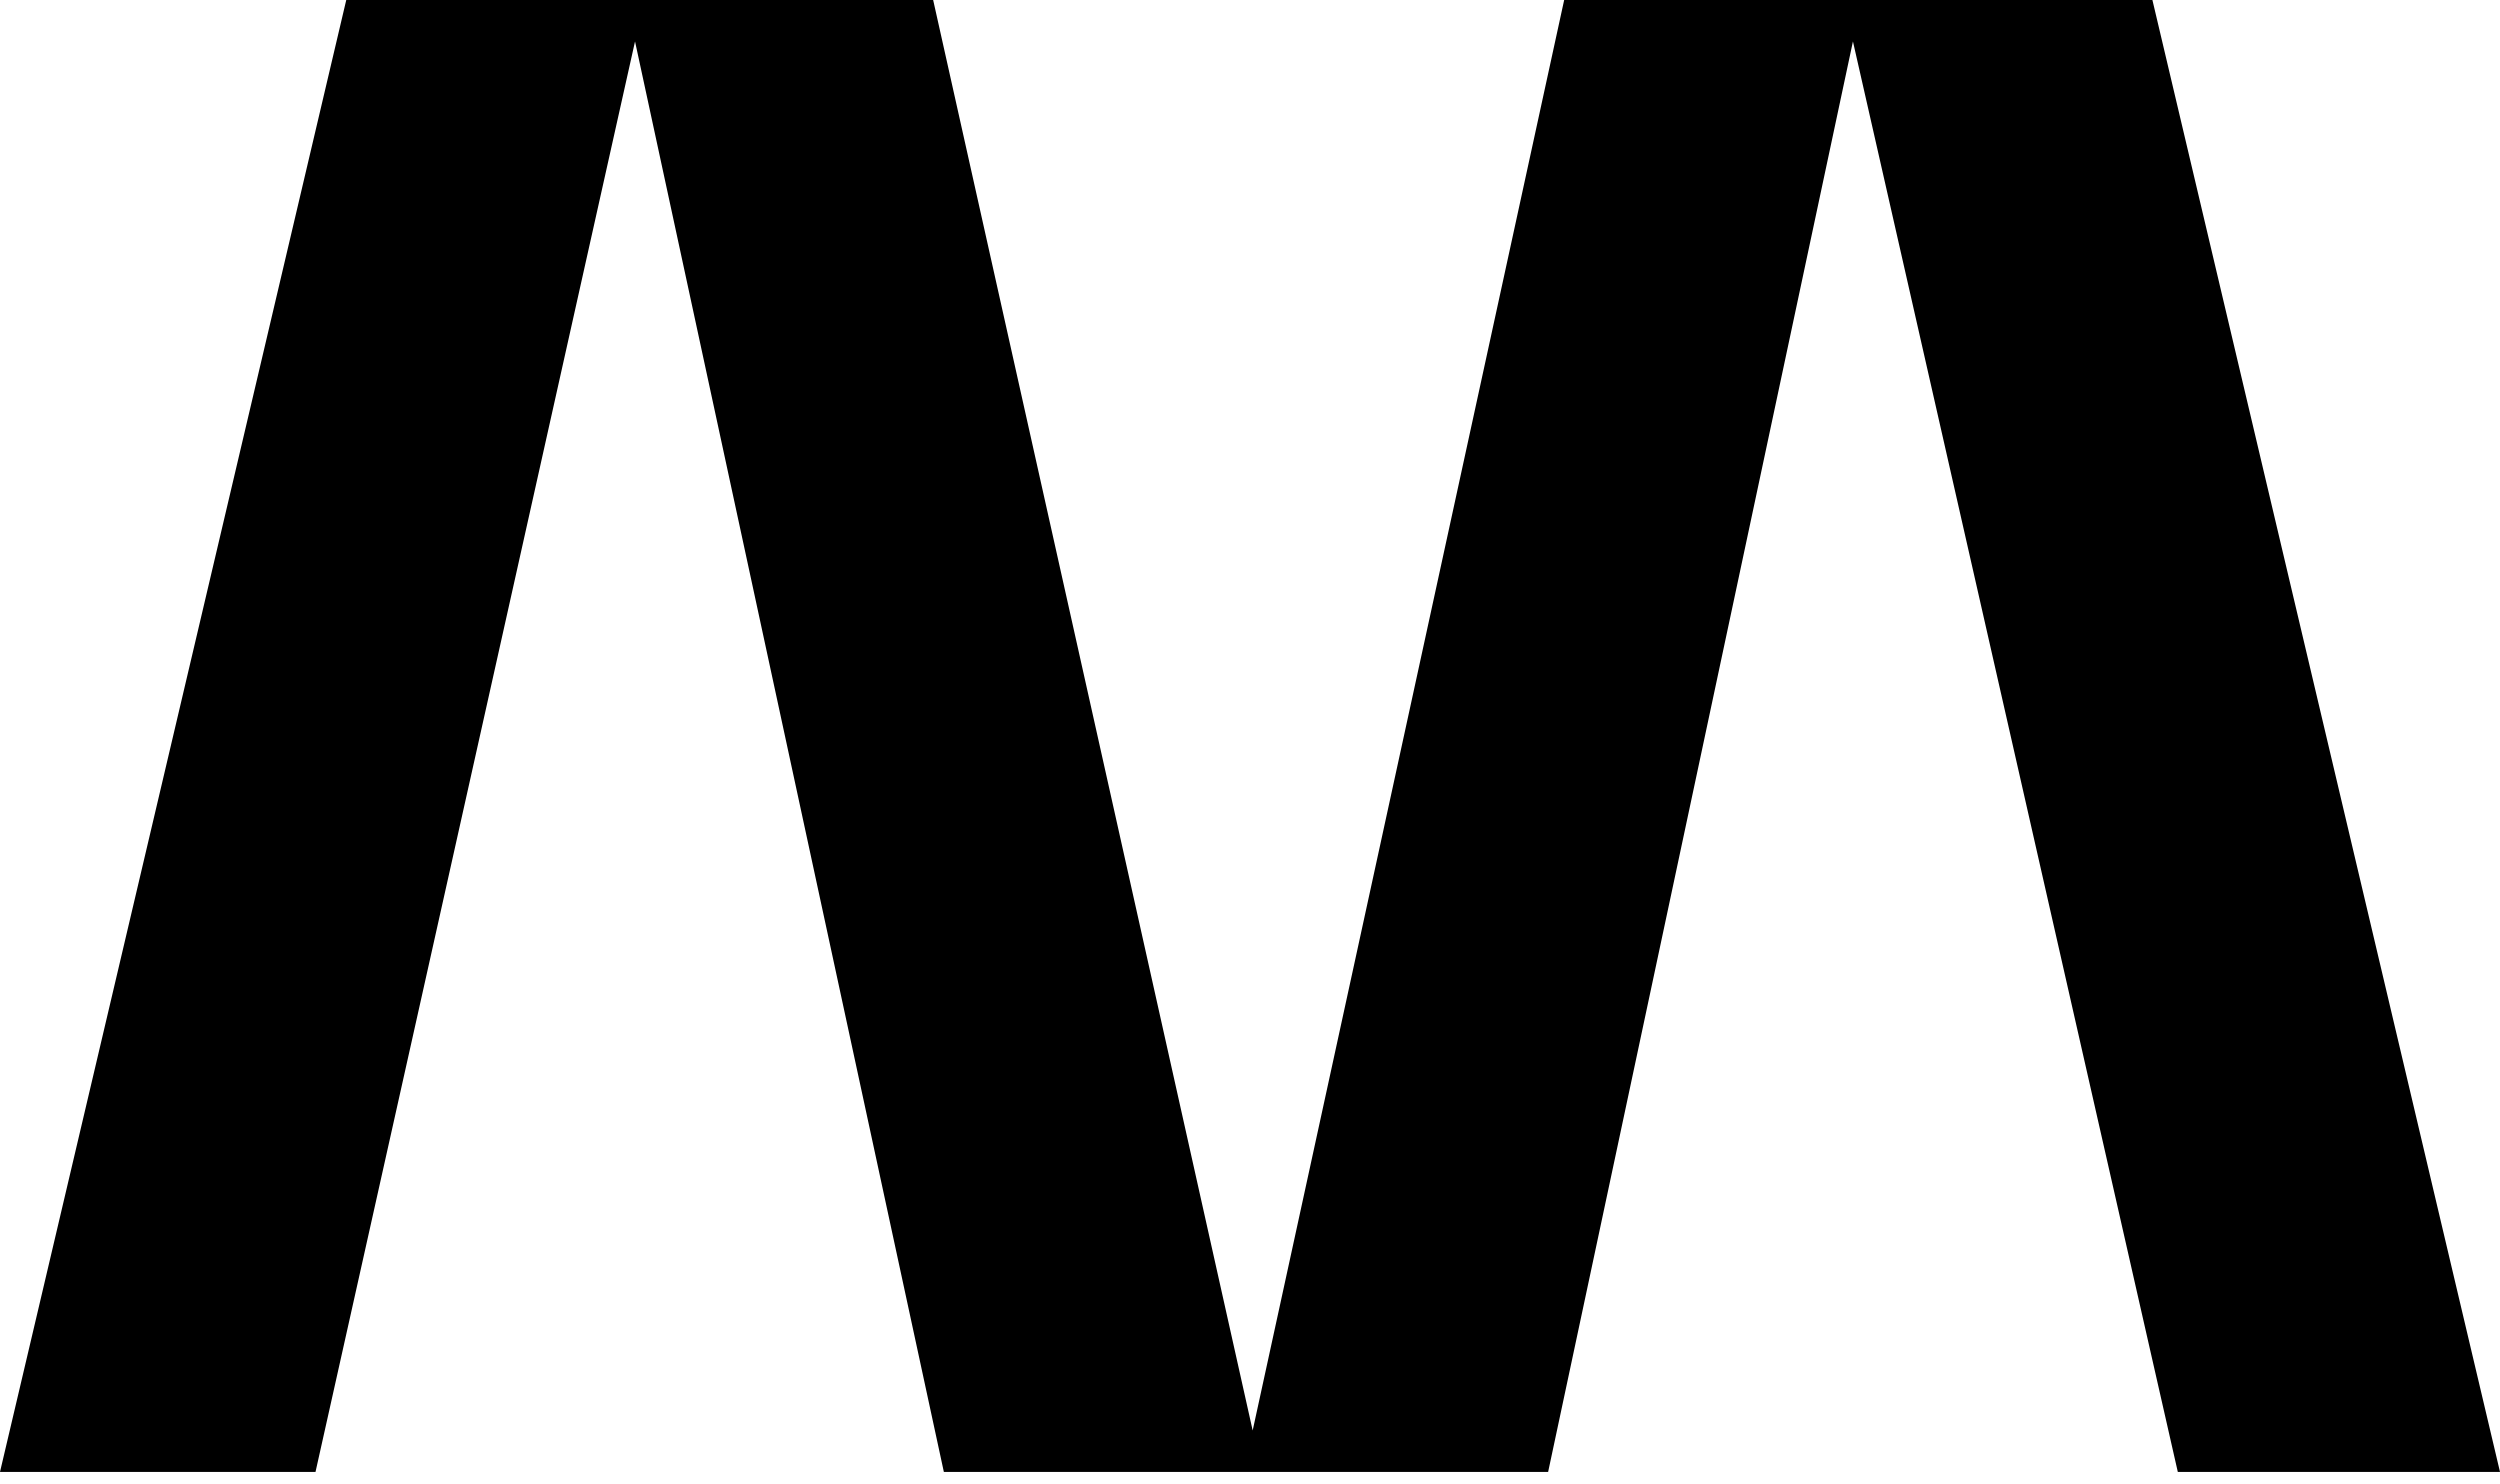<?xml version="1.0" encoding="UTF-8"?>
<svg width="187px" height="111px" viewBox="0 0 187 111" version="1.1" xmlns="http://www.w3.org/2000/svg" xmlns:xlink="http://www.w3.org/1999/xlink">
    <!-- Generator: Sketch 63.1 (92452) - https://sketch.com -->
    <title>m</title>
    <desc>Created with Sketch.</desc>
    <g id="Page-1" stroke="none" stroke-width="1" fill="none" fill-rule="evenodd">
        <g id="Artboard" transform="translate(-87, -323)" fill="#000000" fill-rule="nonzero">
            <g id="m" transform="translate(87, 323)">
                <polygon id="XMLID_77_" points="187 110.1 162.9 110.1 138.6 3.1 115.8 110.1 70.6 110.1 47.5 3.1 23.6 110.1 0 110.1 25.9 0 69.8 0 93.7 107 117 0 161 0"></polygon>
            </g>
        </g>
    </g>
</svg>